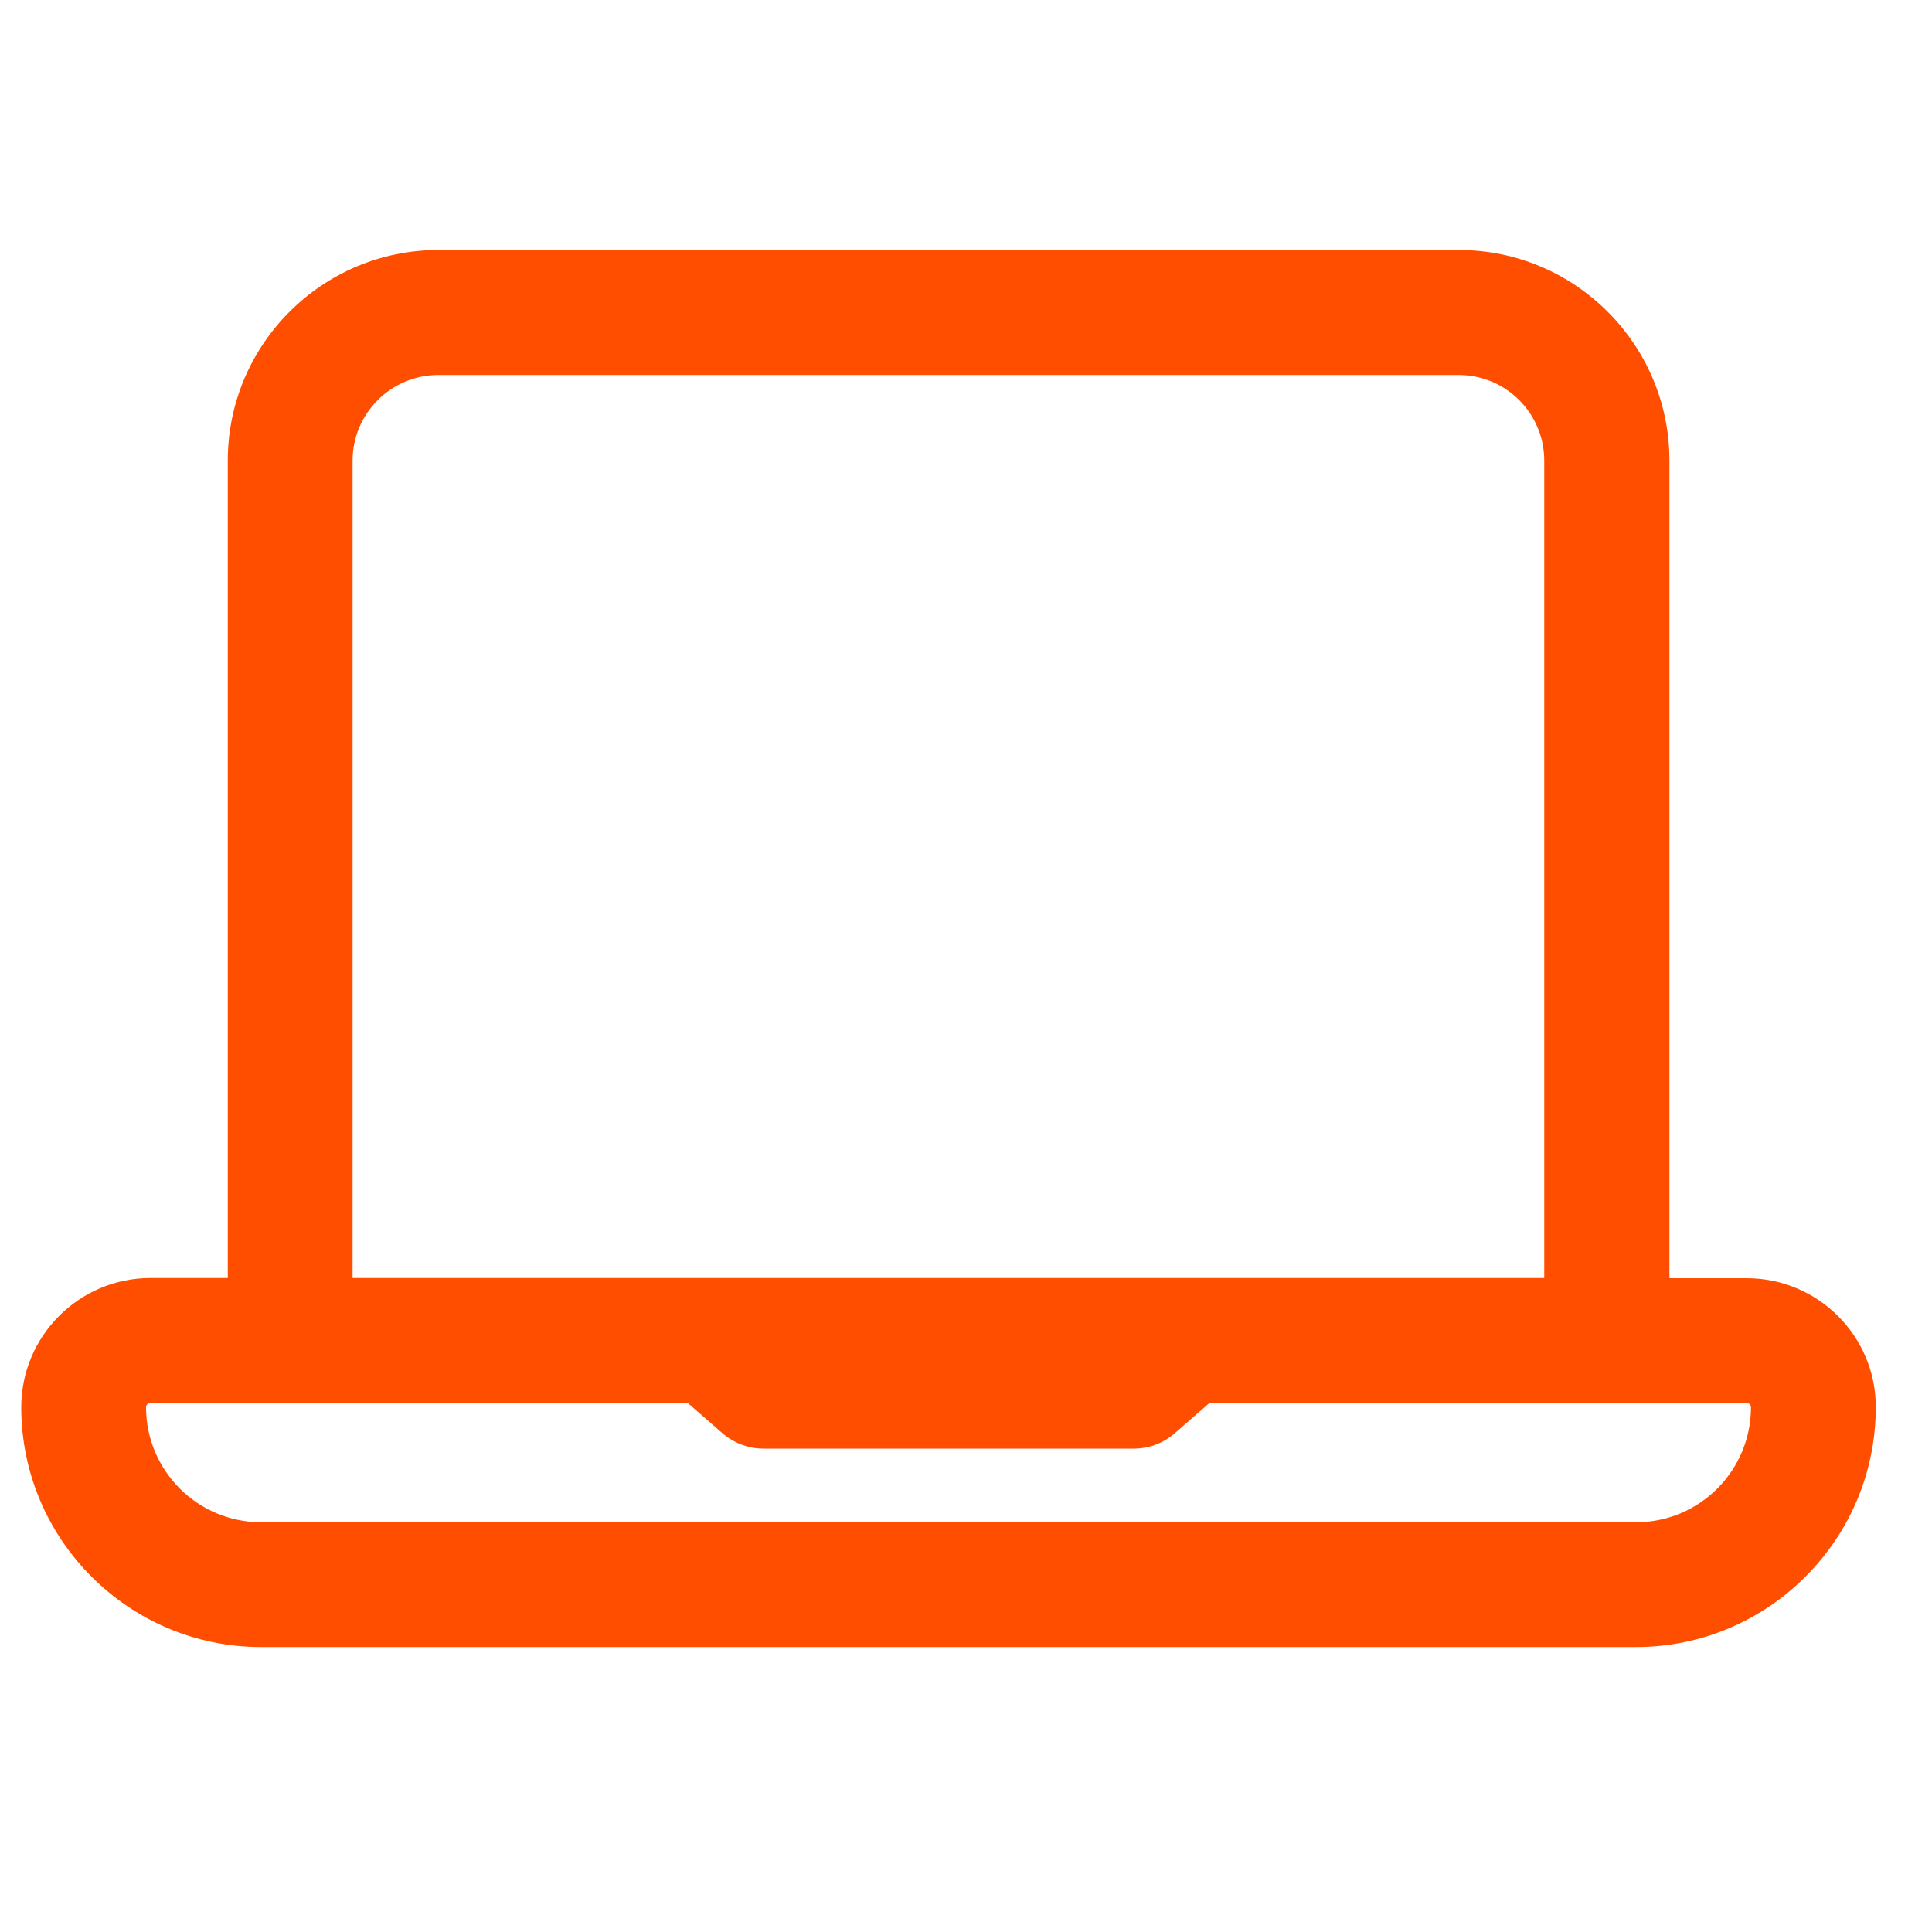 <?xml version="1.0" encoding="utf-8"?>
<!-- Generator: Adobe Illustrator 26.5.0, SVG Export Plug-In . SVG Version: 6.00 Build 0)  -->
<svg version="1.1" id="Livello_1" xmlns="http://www.w3.org/2000/svg" xmlns:xlink="http://www.w3.org/1999/xlink" x="0px" y="0px"
	 viewBox="0 0 1000 1000" style="enable-background:new 0 0 1000 1000;" xml:space="preserve">
<style type="text/css">
	.st0{fill:#FF4E00;}
</style>
<path class="st0" d="M904.1,661.6h-40V238.4c0-60.1-48.9-109-109-109H226.9c-60.1,0-109,48.9-109,109v423.1h-40
	c-36.9,0-66.9,30-66.9,66.9c0,68.4,55.7,124.1,124.1,124.1h711.7c68.4,0,124.1-55.7,124.1-124.1C971,691.6,941,661.6,904.1,661.6z
	 M182.5,238.4c0-24.4,19.9-44.3,44.3-44.3H755c24.5,0,44.3,19.9,44.3,44.3v423.1H613.9H491H368.1H182.5V238.4z M846.9,787.9H135.1
	c-32.8,0-59.5-26.7-59.5-59.5c0-1.2,1-2.2,2.2-2.2h72.3H356l17.9,15.6c5.9,5.1,13.4,8,21.2,8H491h95.9c7.8,0,15.3-2.8,21.2-8
	l17.9-15.6h205.8h72.3c1.2,0,2.2,1,2.2,2.2C906.3,761.2,879.7,787.9,846.9,787.9z"/>
</svg>
